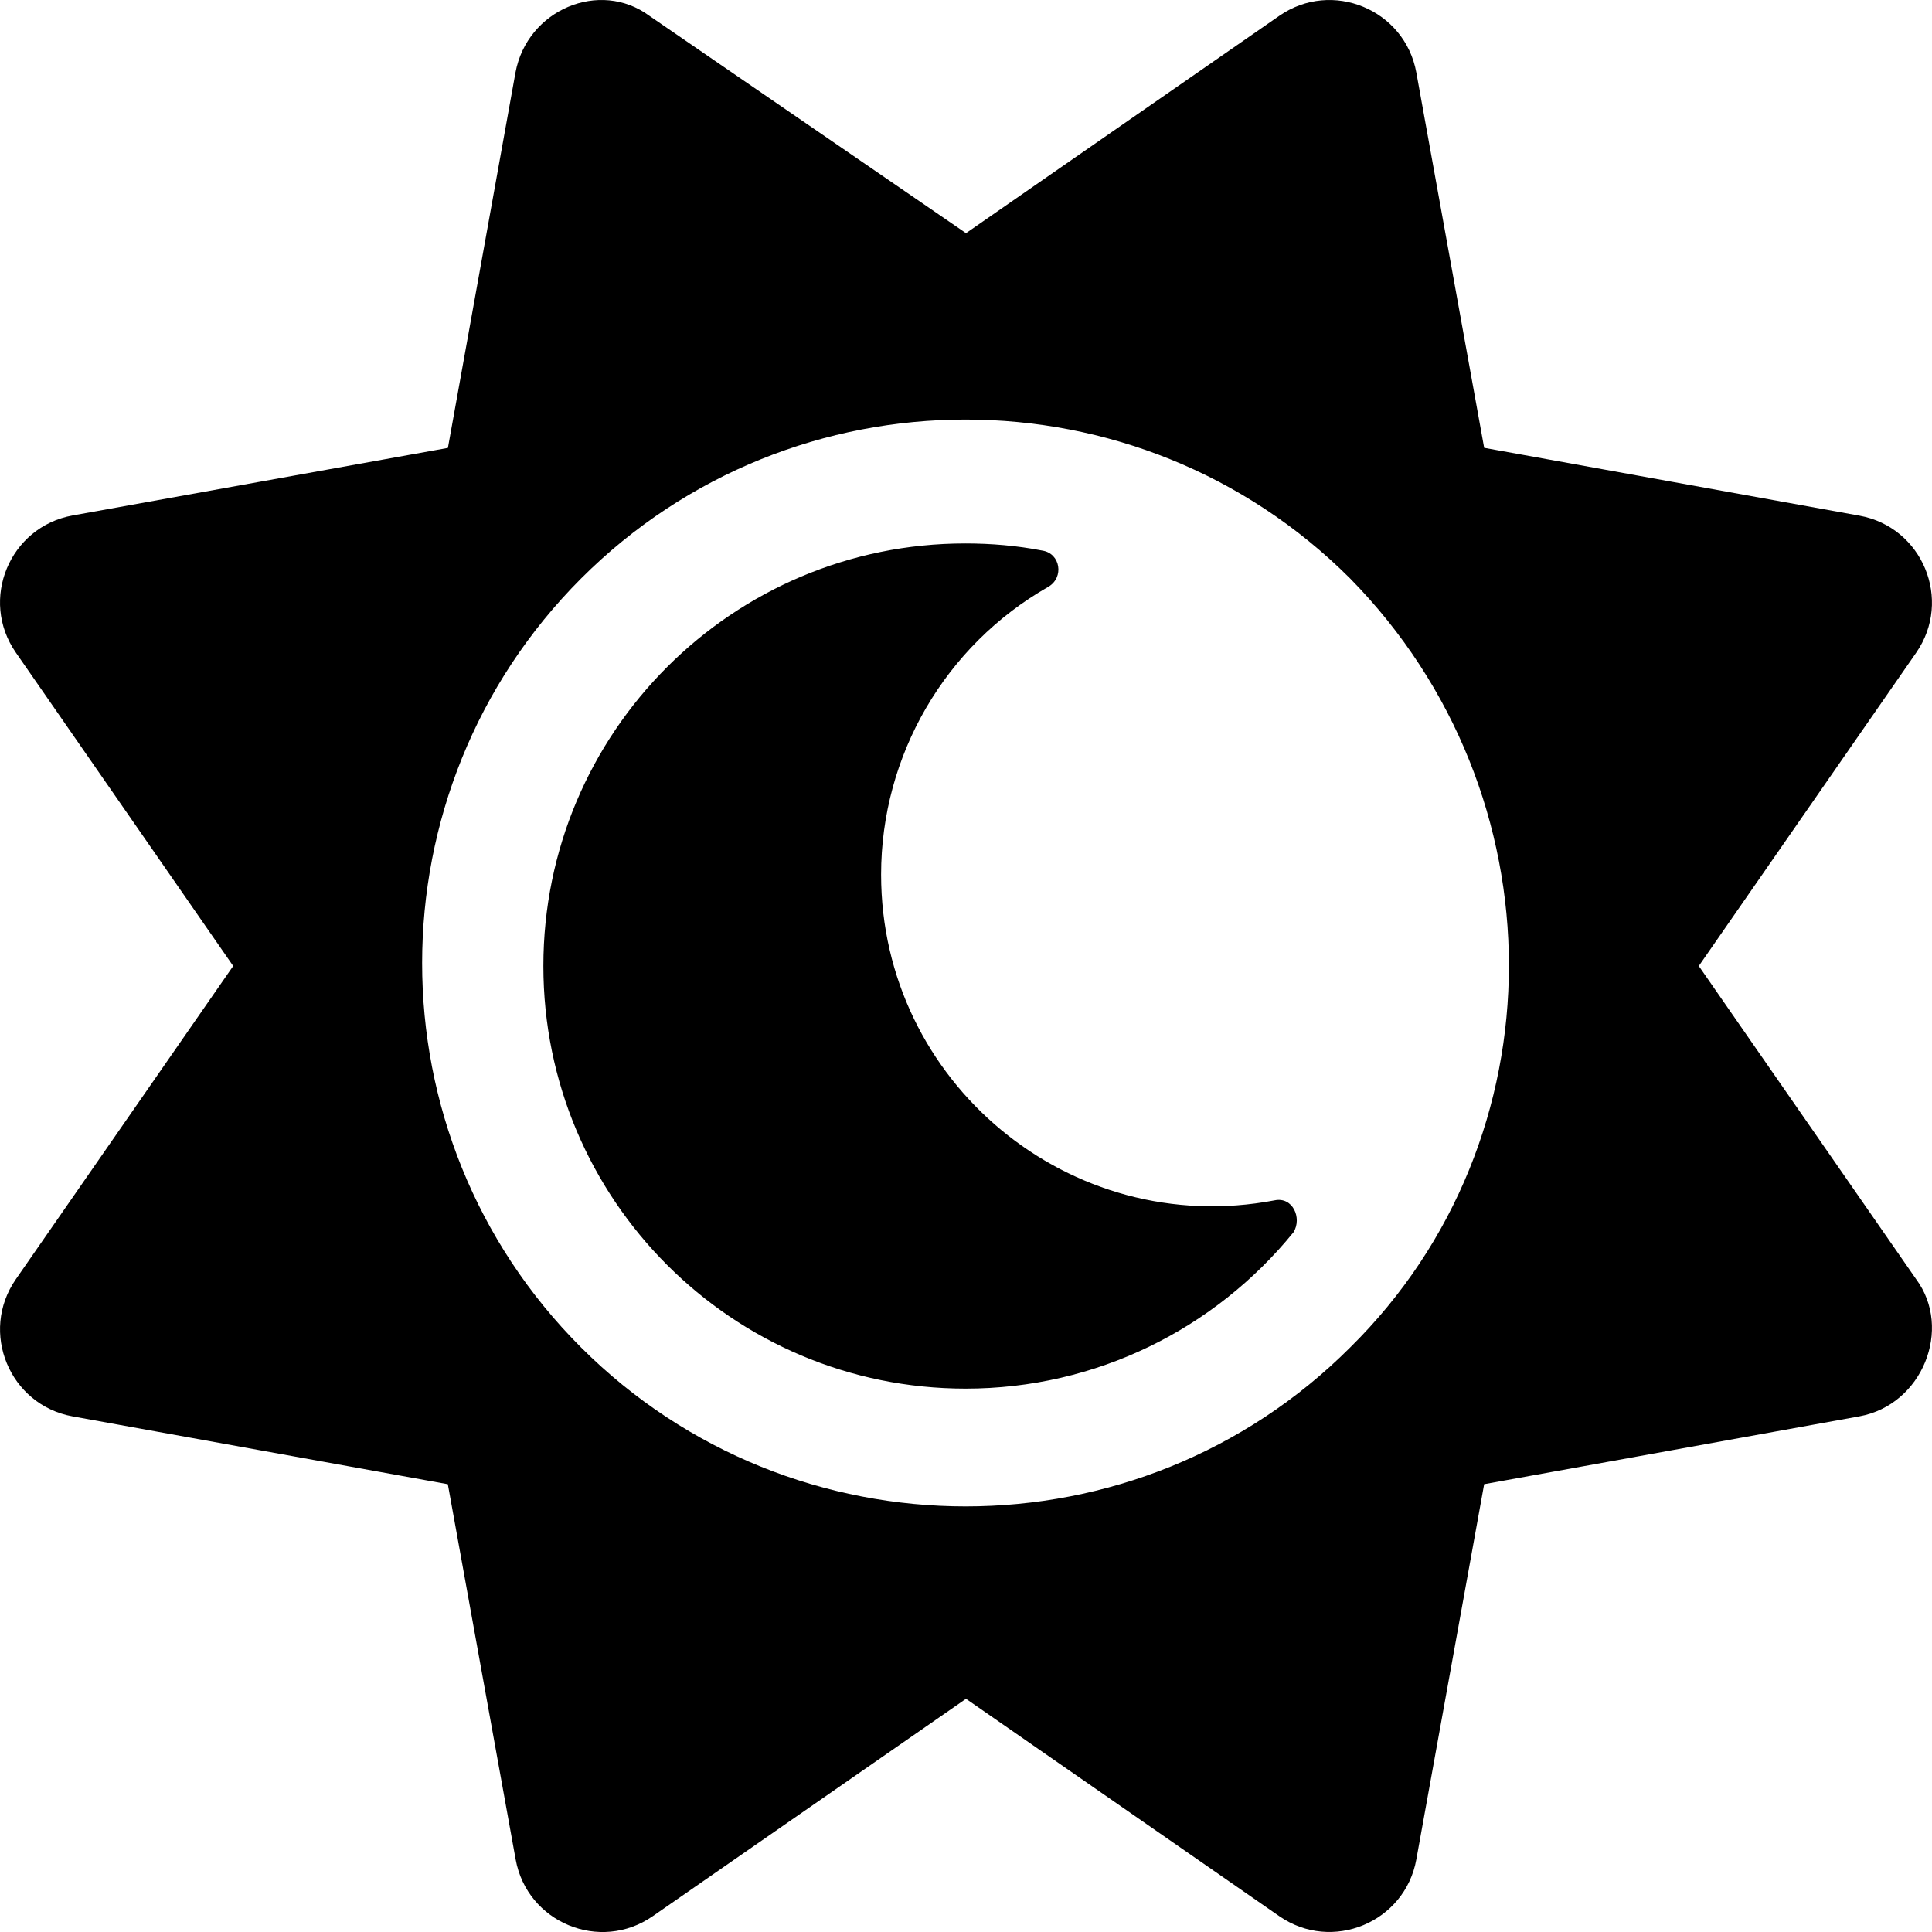 <svg xmlns="http://www.w3.org/2000/svg" viewBox="0 0 512 512"><!--! Font Awesome Pro 6.0.0-alpha3 by @fontawesome - https://fontawesome.com License - https://fontawesome.com/license (Commercial License) --><path d="M337.8 318.1c-54.25 10.35-104.3-31.36-104.3-86.33c0-31.5 16.92-60.67 44.33-76.27c4.229-2.479 3.202-8.859-1.611-9.59c-6.709-1.313-13.55-1.888-20.4-1.888C194.2 144 144 194 144 256c0 61.83 50.03 112 111.9 112c34.56 0 66.05-15.78 86.9-41.45C345.1 322.8 342.6 317.1 337.8 318.1zM507.8 339L450.2 256l57.6-83.01c9.703-13.98 1.693-33.32-15.05-36.34l-99.43-17.97l-17.97-99.43c-3.027-16.75-22.36-24.76-36.34-15.05L256 61.79L172.1 4.194C159-5.51 139.7 2.498 136.6 19.25L118.7 118.7L19.25 136.6c-16.75 3.027-24.76 22.36-15.05 36.34L61.8 256l-57.6 83.01c-9.703 13.98-1.695 33.32 15.05 36.35l99.43 17.97l17.97 99.43c3.027 16.75 22.36 24.76 36.34 15.05L256 450.2l83.01 57.6c13.98 9.703 33.32 1.695 36.34-15.05l17.97-99.43l99.43-17.97C509.5 372.3 517.5 352.1 507.8 339zM357.8 357.1c-56.15 56.15-147.6 56.15-203.8 0s-56.15-147.6 0-203.8c56.15-56.15 147.6-56.15 203.8 0C413.9 210.4 413.9 301.8 357.8 357.1z"/></svg>